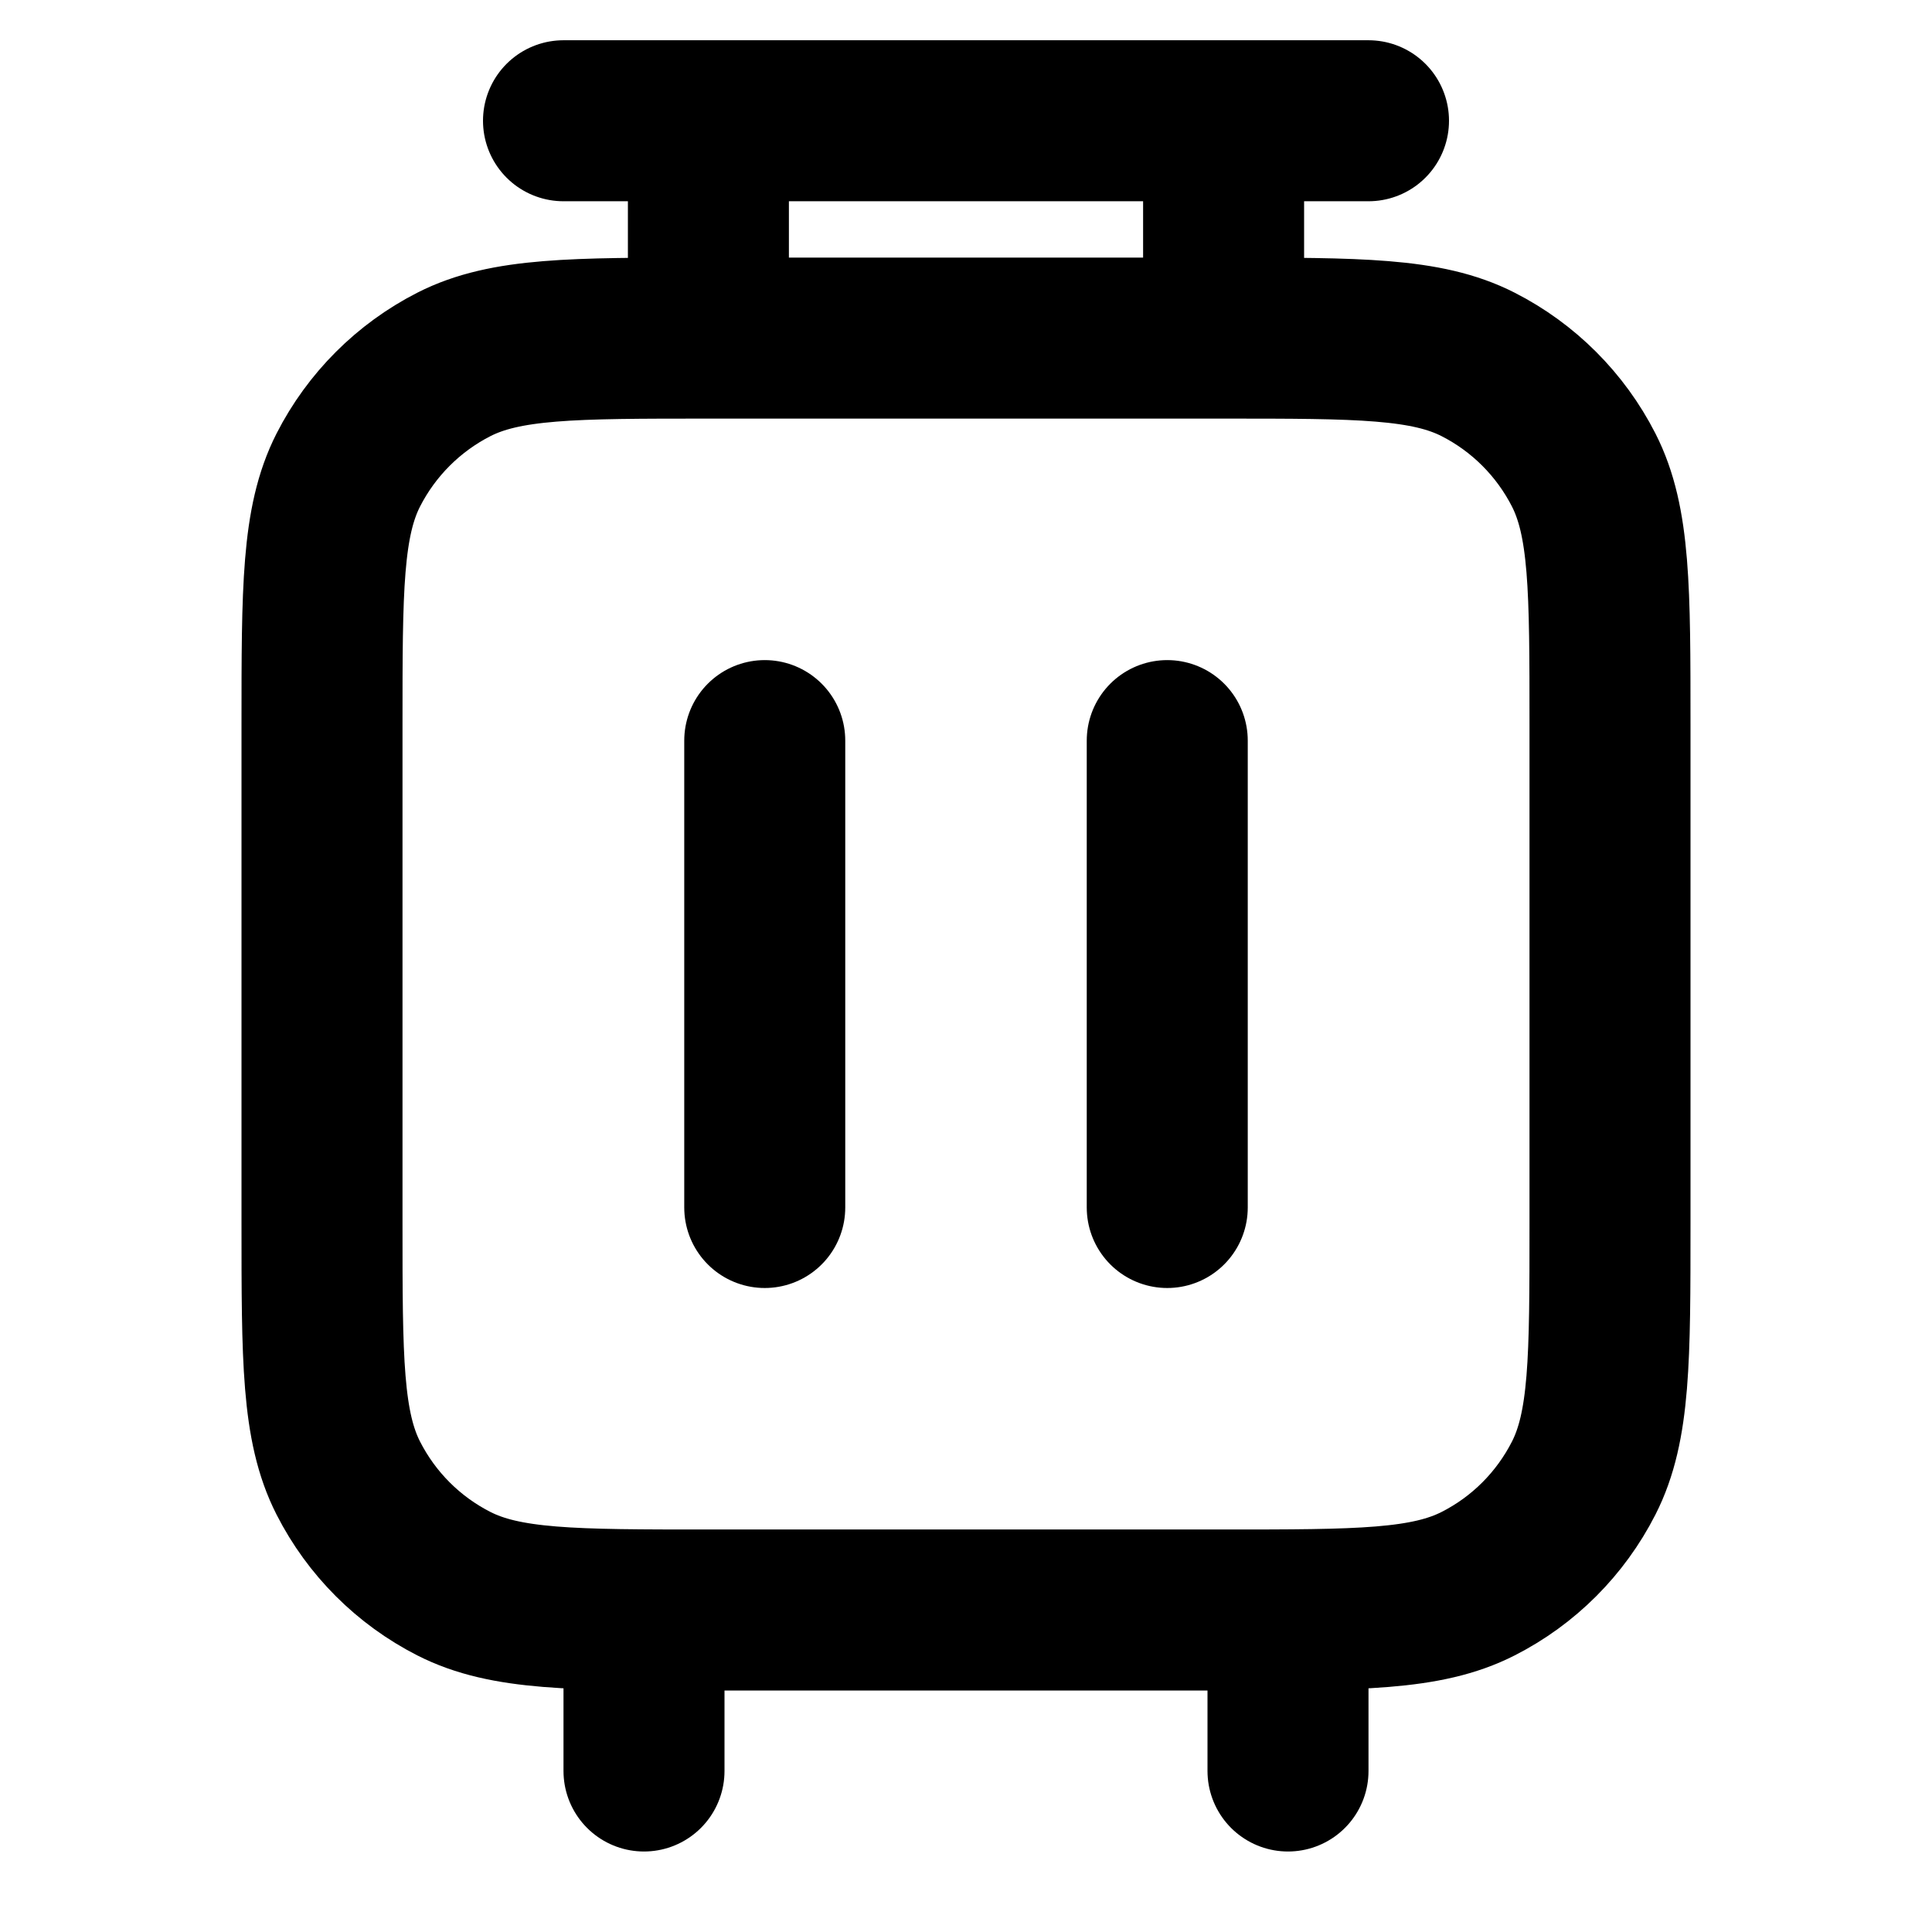 <svg width="24" height="24" viewBox="0 0 24 24" fill="none" xmlns="http://www.w3.org/2000/svg">
<path d="M15.2 4.2H8.8M15.2 4.2C16.88 4.2 17.72 4.2 18.362 4.527C18.927 4.815 19.385 5.274 19.673 5.838C20 6.48 20 7.32 20 9V15.2C20 16.88 20 17.72 19.673 18.362C19.385 18.927 18.927 19.386 18.362 19.673C17.72 20 16.88 20 15.2 20H8.8C7.12 20 6.28 20 5.638 19.673C5.074 19.386 4.615 18.927 4.327 18.362C4 17.72 4 16.88 4 15.2V9C4 7.32 4 6.48 4.327 5.838C4.615 5.274 5.074 4.815 5.638 4.527C6.28 4.2 7.12 4.2 8.8 4.2M15.2 4.2V1.5M8.8 4.2C8.8 4.2 8.8 1.973 8.8 1.5M8.8 1.5H15.2M8.8 1.5H7M9.5 15V9.2M16 22V20M14.5 15V9.2M8 22V20M15.2 1.5H17" stroke="black" stroke-width="2" stroke-linecap="round" stroke-linejoin="round"/>
</svg>
